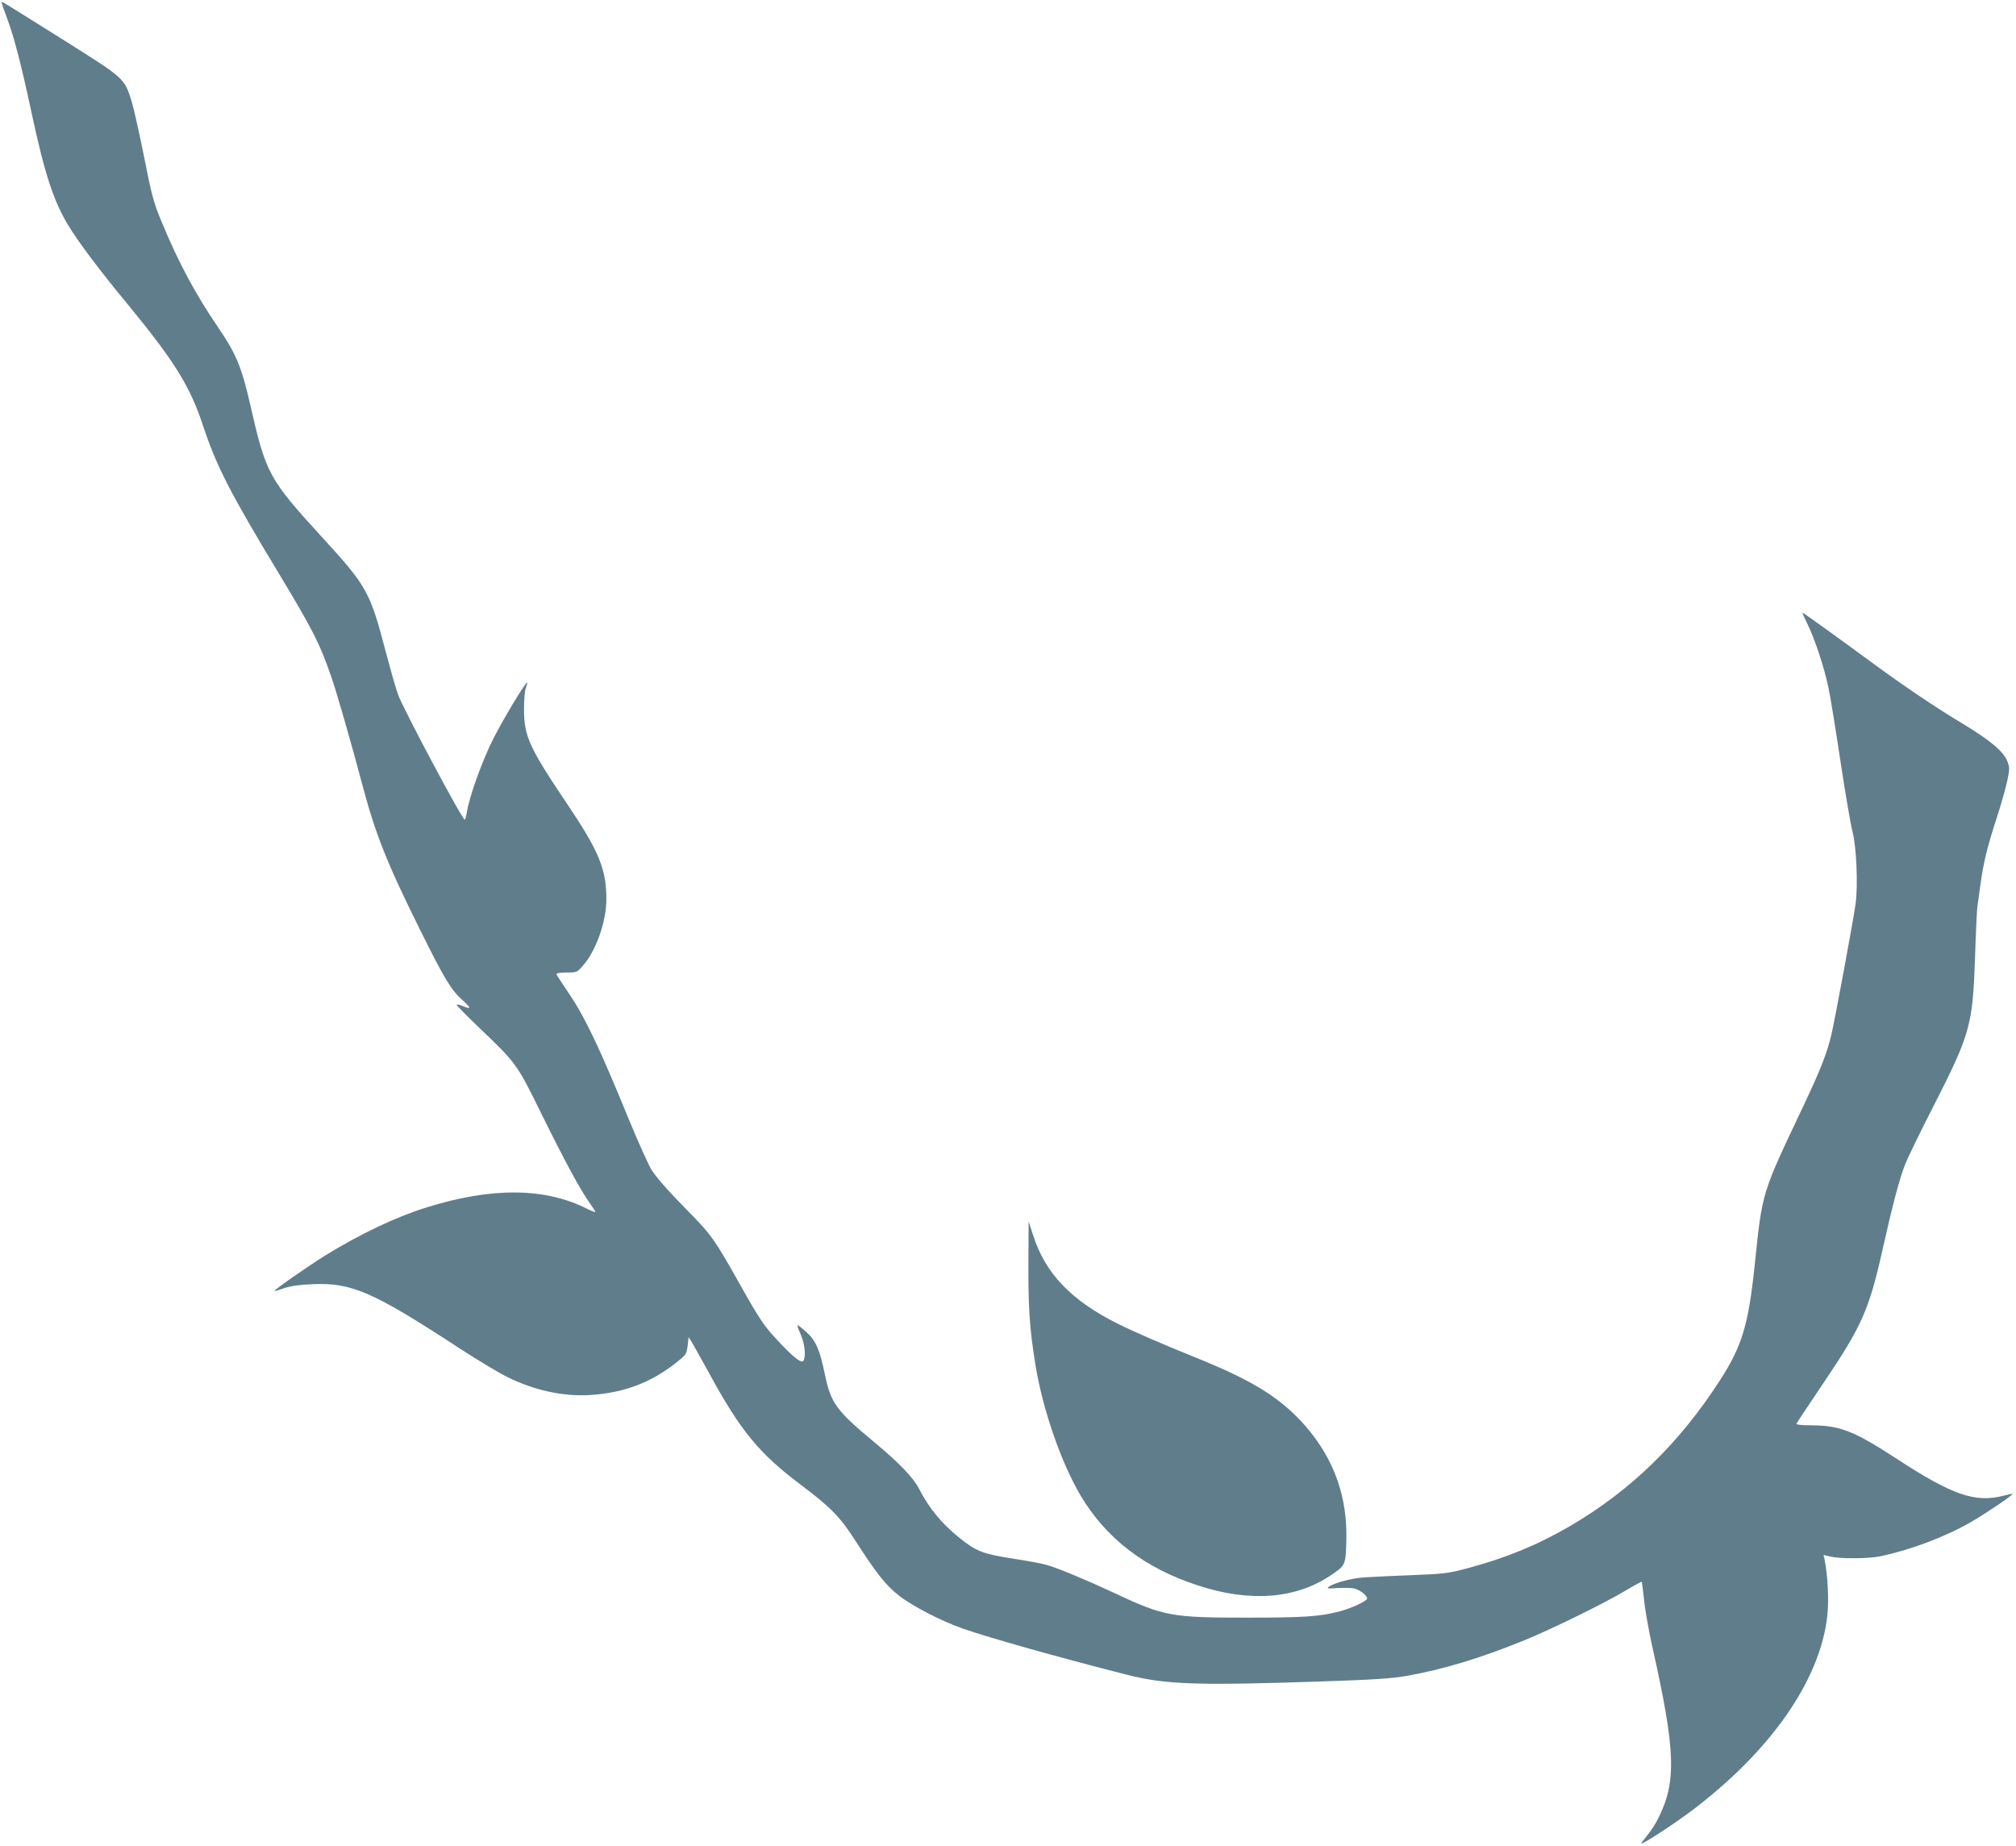 <?xml version="1.0" standalone="no"?>
<!DOCTYPE svg PUBLIC "-//W3C//DTD SVG 20010904//EN"
 "http://www.w3.org/TR/2001/REC-SVG-20010904/DTD/svg10.dtd">
<svg version="1.0" xmlns="http://www.w3.org/2000/svg"
 width="1280pt" height="1172pt" viewBox="0 0 1280 1172"
 preserveAspectRatio="xMidYMid meet">
<g transform="translate(0,1172) scale(0.1,-0.1)"
fill="#607d8b" stroke="none">
<path d="M10 11704 c0 -3 16 -50 36 -103 44 -118 87 -283 154 -595 83 -388
140 -562 232 -714 62 -104 201 -289 374 -498 305 -371 400 -525 484 -779 83
-252 174 -429 474 -925 222 -368 266 -455 337 -660 37 -105 130 -430 199 -690
83 -314 157 -501 372 -933 152 -306 192 -372 268 -440 54 -49 53 -57 -5 -33
-19 8 -35 11 -35 6 0 -4 66 -72 148 -150 234 -224 235 -226 394 -550 145 -294
243 -475 303 -559 19 -27 35 -51 35 -55 0 -3 -23 5 -51 19 -267 136 -607 139
-1022 9 -191 -59 -420 -168 -636 -301 -109 -67 -334 -224 -328 -229 1 -2 29 6
62 18 42 14 97 22 180 25 249 11 383 -48 937 -410 114 -74 249 -155 300 -180
171 -84 352 -123 518 -114 219 13 393 78 556 208 60 48 63 52 70 105 l6 55 21
-33 c11 -18 60 -107 110 -197 198 -364 316 -508 582 -708 189 -142 249 -203
345 -353 136 -211 194 -285 278 -350 85 -67 269 -162 407 -210 169 -59 596
-179 1034 -291 249 -64 448 -71 1241 -44 334 11 450 19 540 35 232 41 474 114
750 227 172 70 504 233 638 313 57 34 105 60 106 58 1 -2 8 -55 15 -118 6 -63
30 -196 52 -295 148 -659 155 -857 37 -1090 -16 -33 -48 -82 -70 -108 -22 -27
-39 -50 -37 -51 7 -7 203 121 314 204 508 382 821 832 867 1241 11 101 3 258
-18 361 l-6 26 43 -10 c60 -15 241 -14 314 1 189 39 409 121 574 215 99 57
275 176 269 182 -2 1 -28 -4 -58 -12 -179 -46 -324 4 -675 233 -275 179 -361
213 -543 214 -75 1 -100 4 -95 12 3 7 80 122 170 256 244 361 290 466 374 840
64 287 112 469 146 551 19 47 99 211 178 365 234 460 250 513 265 946 5 163
12 309 15 325 2 16 12 81 20 144 20 141 42 231 105 425 27 83 56 186 65 230
15 73 15 83 0 122 -24 62 -109 133 -281 237 -181 109 -368 235 -574 386 -248
182 -440 320 -445 320 -3 0 11 -32 31 -72 44 -88 105 -270 132 -398 12 -52 46
-264 77 -470 31 -206 66 -409 77 -450 25 -96 36 -343 19 -462 -16 -112 -127
-711 -152 -822 -27 -117 -69 -225 -174 -447 -274 -579 -264 -545 -315 -1029
-39 -371 -80 -506 -217 -719 -259 -403 -572 -707 -957 -931 -209 -121 -404
-201 -651 -267 -121 -32 -146 -35 -350 -43 -121 -5 -256 -11 -300 -14 -81 -5
-195 -35 -228 -60 -15 -11 -8 -13 52 -8 38 2 86 1 106 -2 35 -7 85 -44 85 -64
0 -16 -94 -60 -170 -81 -125 -34 -230 -41 -601 -41 -468 0 -522 10 -824 152
-182 85 -366 162 -437 182 -29 9 -127 27 -217 41 -193 30 -234 46 -346 137
-109 89 -189 187 -249 305 -36 71 -126 165 -286 298 -241 200 -275 247 -313
431 -33 158 -57 213 -120 270 -27 24 -52 43 -54 41 -2 -3 8 -30 22 -62 25 -58
33 -137 16 -164 -12 -19 -64 22 -161 126 -93 100 -111 126 -258 387 -139 247
-169 290 -291 414 -144 146 -215 226 -253 283 -19 30 -86 178 -148 329 -178
435 -274 638 -368 778 -46 68 -85 128 -88 135 -3 9 15 12 63 13 65 0 67 1 103
42 84 94 150 281 150 423 0 190 -46 303 -245 599 -247 367 -278 436 -278 610
0 59 5 118 12 134 6 16 10 30 8 32 -8 8 -147 -223 -215 -356 -71 -141 -153
-369 -168 -468 -4 -23 -9 -44 -13 -46 -12 -8 -399 718 -425 798 -15 43 -49
163 -76 265 -100 383 -119 418 -401 726 -344 376 -360 406 -460 845 -55 241
-90 324 -203 490 -142 207 -253 413 -360 672 -51 124 -62 163 -111 411 -30
151 -66 310 -79 353 -48 150 -40 143 -442 396 -410 257 -384 241 -384 232z"/>
<path d="M6530 3785 c-3 -363 5 -488 45 -735 47 -283 162 -615 286 -825 162
-272 406 -460 743 -570 329 -108 618 -87 841 61 97 64 99 67 103 217 9 282
-77 523 -259 733 -156 178 -330 287 -692 433 -227 92 -389 162 -502 218 -295
148 -458 318 -536 562 l-28 86 -1 -180z"/>
</g>
</svg>
